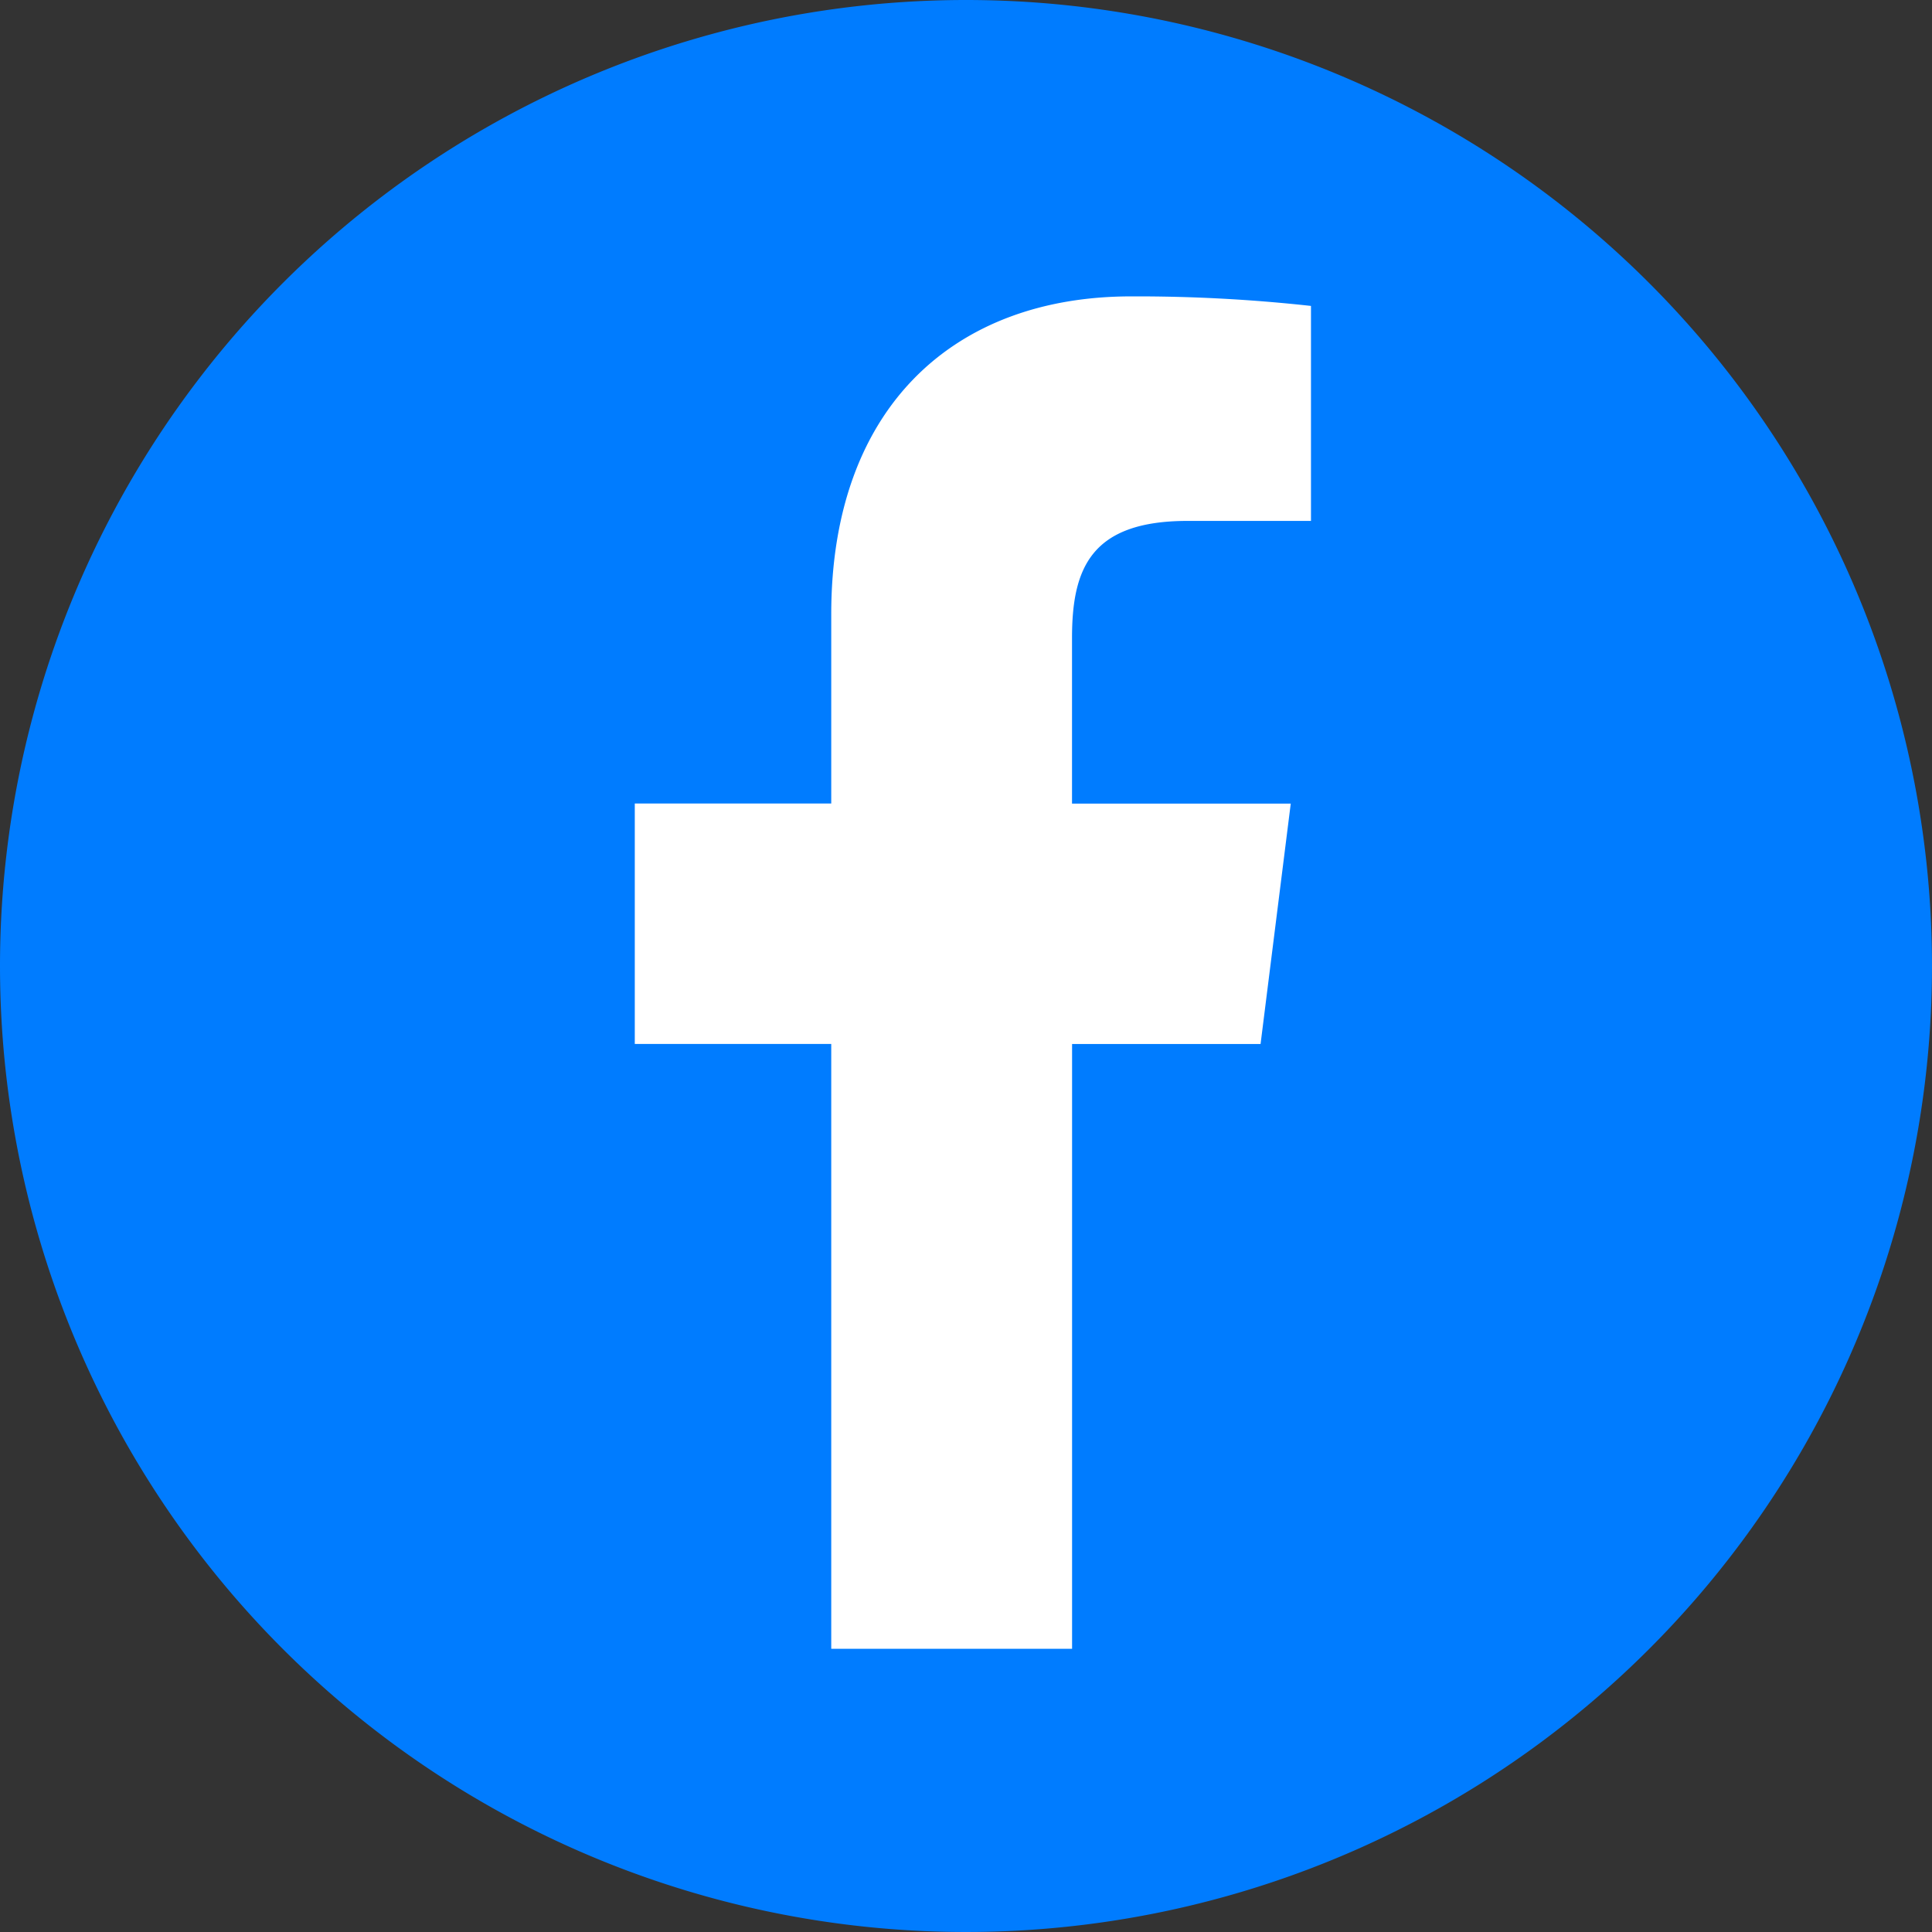 <?xml version="1.0" encoding="UTF-8"?>
<svg xmlns="http://www.w3.org/2000/svg" xmlns:xlink="http://www.w3.org/1999/xlink" width="32" height="32" viewBox="0 0 32 32">
  <rect x="0" y="0" width="32" height="32" fill="#333333" stroke="none"/>
  <defs>
    <clipPath id="clip-path">
      <rect id="Rectangle_608" data-name="Rectangle 608" width="11.201" height="22.401" fill="#fff"></rect>
    </clipPath>
  </defs>
  <g id="icn_facebook" transform="translate(-843.992 -7015)">
    <g id="Group_1716" data-name="Group 1716" transform="translate(843.992 7015)">
      <path id="Path_714" data-name="Path 714" d="M16,0A16,16,0,1,1,0,16,16,16,0,0,1,16,0Z" fill="#007cff"></path>
      <g id="Group_1715" data-name="Group 1715" transform="translate(10.514 4.909)">
        <g id="Group_1714" data-name="Group 1714" clip-path="url(#clip-path)">
          <path id="Path_671" data-name="Path 671" d="M9.156,3.719H11.2V.158A26.4,26.4,0,0,0,8.222,0C5.273,0,3.254,1.855,3.254,5.263V8.4H0v3.982H3.254V22.4H7.243V12.383h3.122l.5-3.982H7.242V5.658c0-1.151.311-1.939,1.914-1.939" fill="#fff"></path>
        </g>
      </g>
    </g>
  </g>
</svg>
